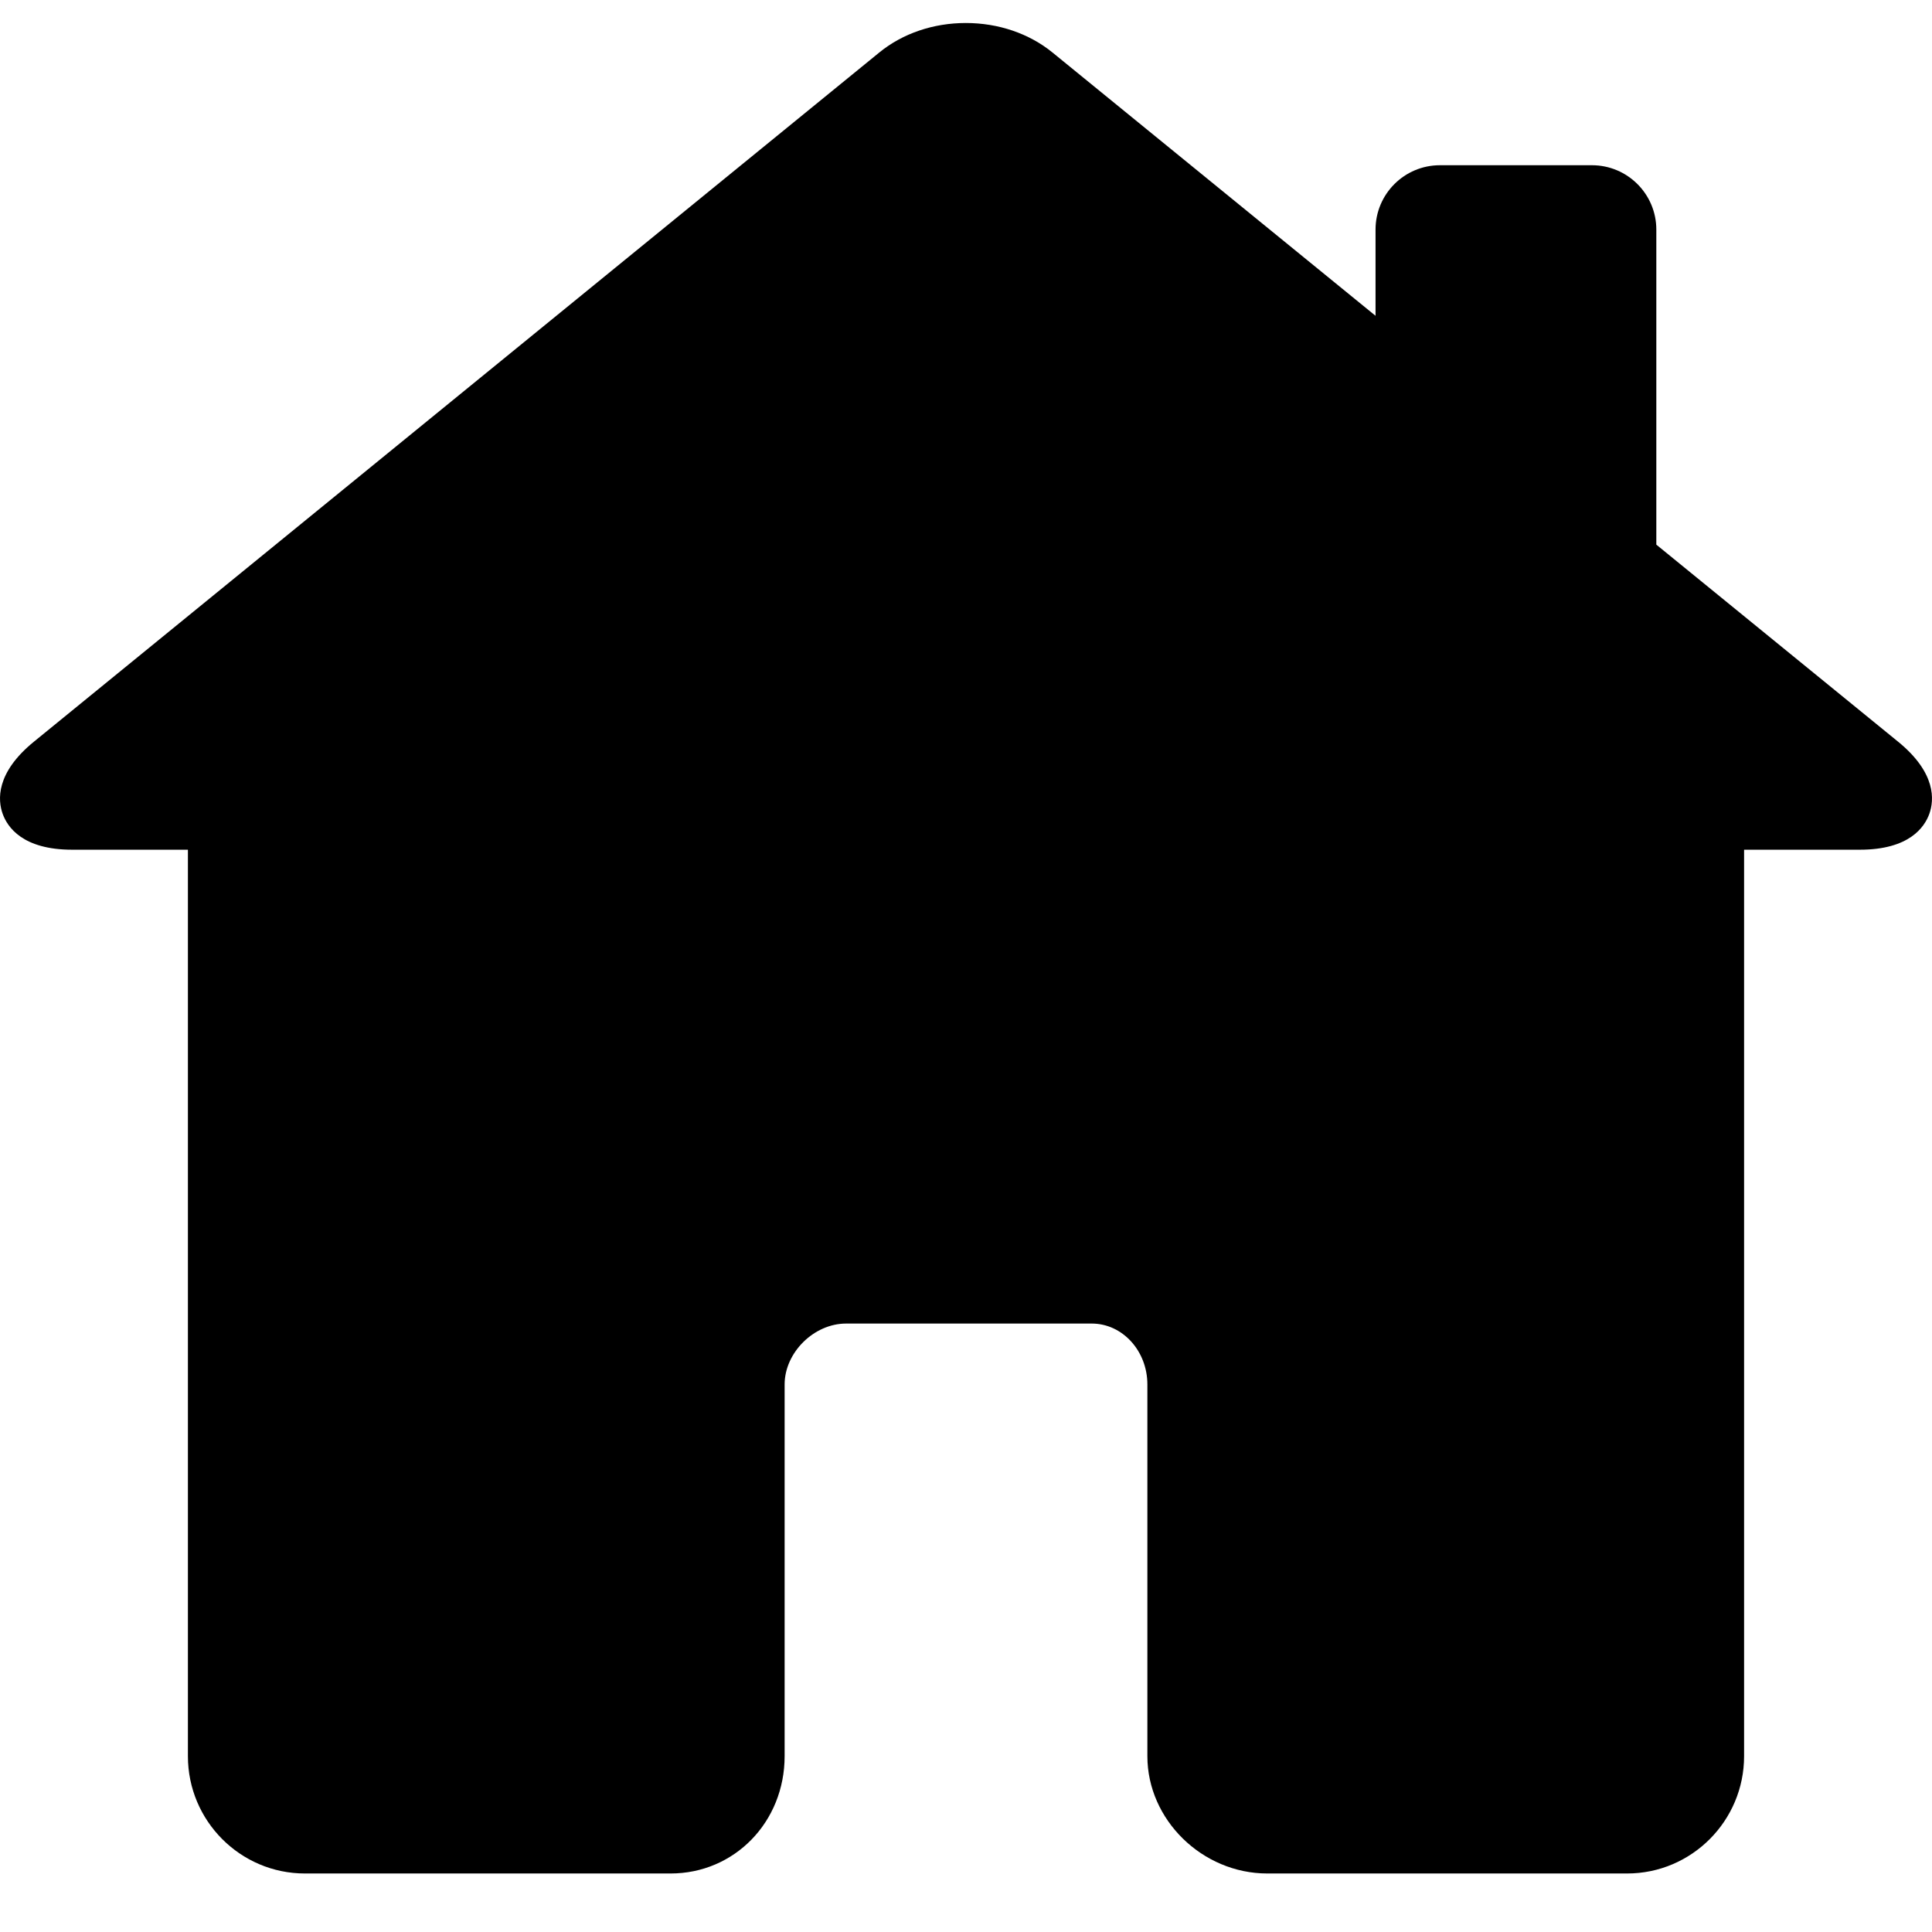 
<svg width="30" height="30" viewBox="0 0 42 41" fill="none" xmlns="http://www.w3.org/2000/svg">
<path d="M41.262 15.623L36.007 11.34V4.491C36.007 3.719 35.38 3.092 34.608 3.092H31.302C30.53 3.092 29.903 3.719 29.903 4.491V6.365L22.881 0.642C22.373 0.228 21.703 0 20.996 0C20.291 0 19.624 0.227 19.119 0.638L0.738 15.623C-0.098 16.304 -0.047 16.897 0.057 17.189C0.161 17.482 0.495 17.972 1.568 17.972H4.085V37.678C4.085 39.084 5.226 40.228 6.629 40.228H14.577C15.968 40.228 17.057 39.108 17.057 37.678V29.597C17.057 28.904 17.694 28.273 18.393 28.273H23.734C24.401 28.273 24.943 28.867 24.943 29.597V37.678C24.943 39.06 26.137 40.228 27.55 40.228H35.371C36.774 40.228 37.915 39.084 37.915 37.678V17.972H40.432C41.505 17.972 41.839 17.482 41.943 17.189C42.047 16.897 42.098 16.304 41.262 15.623Z" fill="black"/>
</svg>
